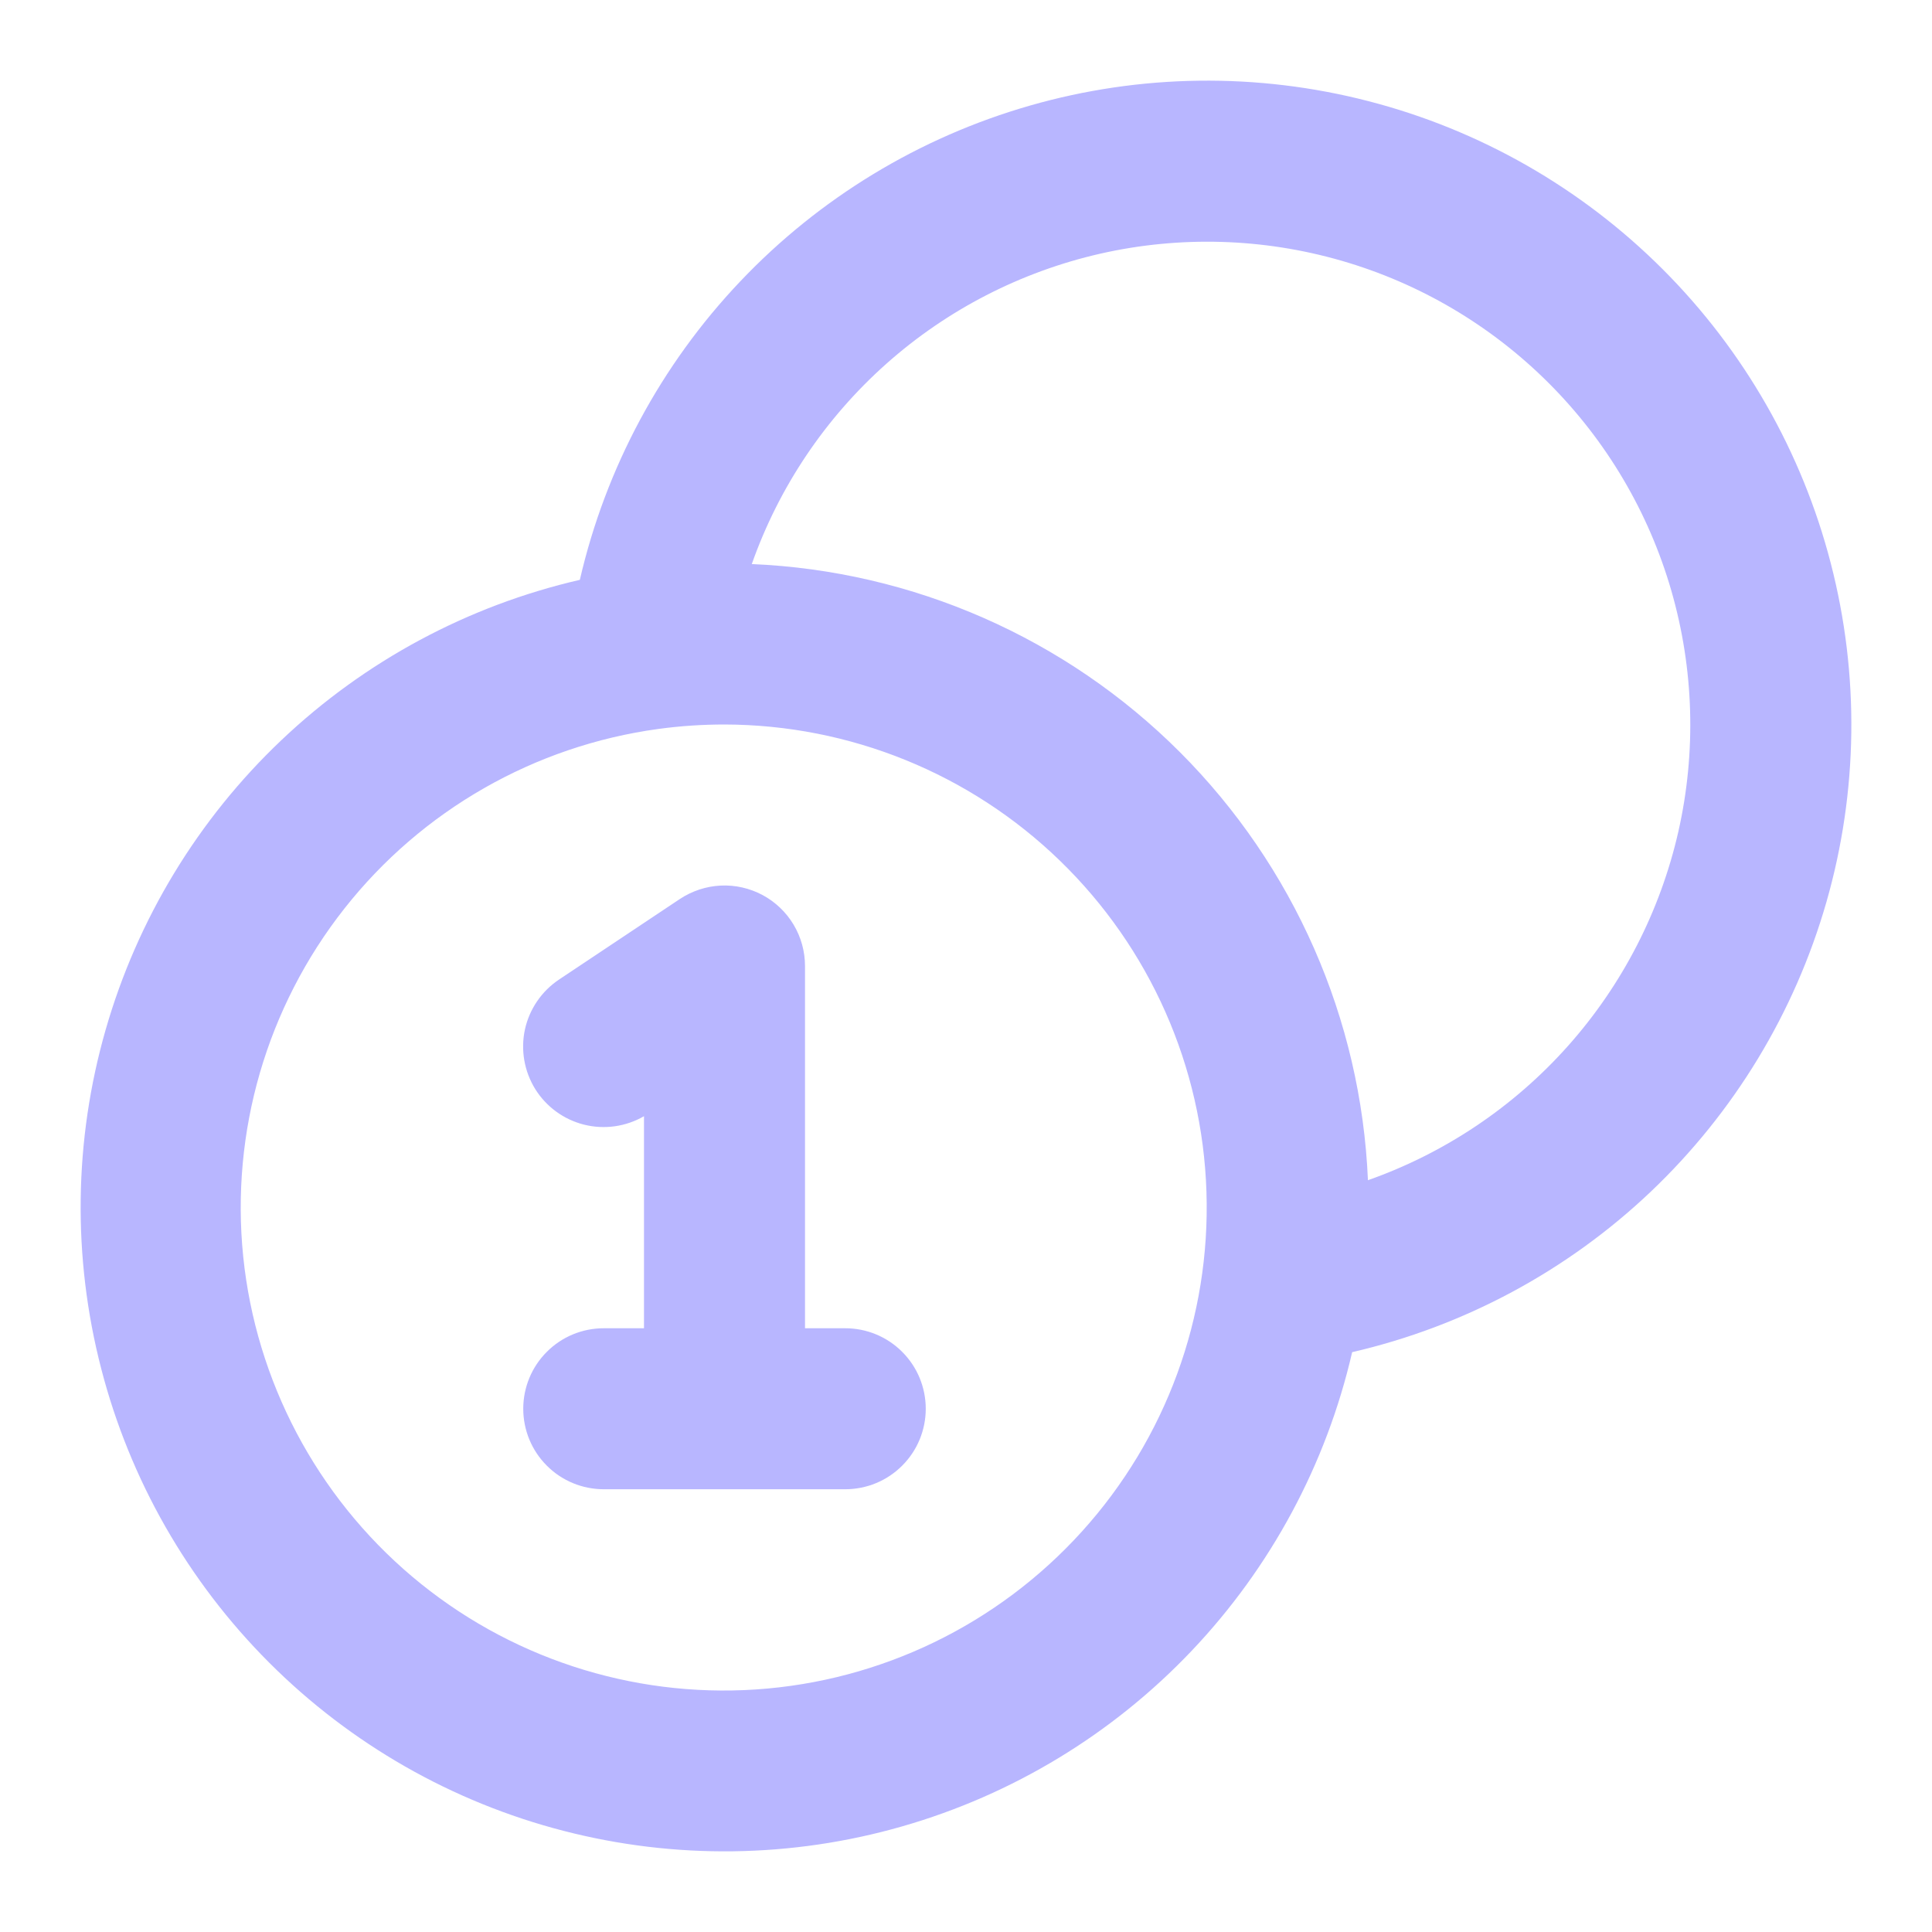 <?xml version="1.0" encoding="UTF-8"?>
<svg xmlns="http://www.w3.org/2000/svg" width="24" height="24" viewBox="0 0 24 24" fill="none">
  <path fill-rule="evenodd" clip-rule="evenodd" d="M7.203 7.203C7.524 5.812 8.212 4.531 9.195 3.496C10.178 2.46 11.42 1.706 12.793 1.312C14.165 0.918 15.618 0.899 17.001 1.257C18.384 1.614 19.645 2.335 20.655 3.345C21.665 4.355 22.386 5.617 22.743 6.999C23.101 8.382 23.082 9.835 22.688 11.207C22.294 12.58 21.54 13.822 20.505 14.805C19.469 15.788 18.188 16.476 16.797 16.797C16.476 18.189 15.788 19.469 14.805 20.505C13.822 21.541 12.58 22.294 11.207 22.688C9.835 23.082 8.382 23.101 6.999 22.743C5.616 22.386 4.355 21.665 3.345 20.655C2.335 19.645 1.614 18.384 1.257 17.001C0.899 15.618 0.918 14.165 1.312 12.793C1.706 11.42 2.459 10.178 3.495 9.195C4.531 8.212 5.811 7.524 7.203 7.203ZM8.181 9.055C8.452 9.018 8.726 9 9 9C10.556 9.003 12.05 9.609 13.167 10.692C14.284 11.775 14.937 13.249 14.987 14.804C15.038 16.359 14.483 17.873 13.439 19.026C12.395 20.18 10.944 20.883 9.392 20.987C7.84 21.091 6.308 20.588 5.119 19.584C3.931 18.58 3.179 17.154 3.021 15.607C2.864 14.059 3.314 12.511 4.277 11.288C5.239 10.066 6.639 9.265 8.18 9.055H8.181ZM16.993 14.661C16.908 12.658 16.074 10.761 14.657 9.343C13.24 7.926 11.342 7.092 9.339 7.007C9.676 6.051 10.25 5.196 11.008 4.521C11.765 3.847 12.681 3.376 13.669 3.151C14.658 2.927 15.688 2.957 16.662 3.238C17.636 3.519 18.523 4.043 19.24 4.76C19.957 5.477 20.481 6.364 20.762 7.338C21.043 8.312 21.073 9.342 20.849 10.331C20.624 11.319 20.153 12.235 19.479 12.992C18.804 13.75 17.949 14.324 16.993 14.661ZM9.472 11.118C9.632 11.204 9.765 11.331 9.858 11.486C9.951 11.641 10 11.819 10 12V16.5H10.5C10.765 16.5 11.02 16.605 11.207 16.793C11.395 16.98 11.5 17.235 11.5 17.5C11.5 17.765 11.395 18.02 11.207 18.207C11.02 18.395 10.765 18.5 10.5 18.5H7.5C7.235 18.5 6.98 18.395 6.793 18.207C6.605 18.02 6.5 17.765 6.5 17.5C6.5 17.235 6.605 16.98 6.793 16.793C6.98 16.605 7.235 16.5 7.5 16.5H8V13.866C7.775 13.996 7.508 14.034 7.256 13.971C7.004 13.908 6.786 13.749 6.649 13.529C6.512 13.308 6.466 13.042 6.521 12.788C6.577 12.534 6.729 12.312 6.945 12.168L8.445 11.168C8.596 11.068 8.771 11.01 8.952 11.001C9.132 10.992 9.312 11.033 9.472 11.118Z" fill="#B8B6FF"></path>
</svg>
